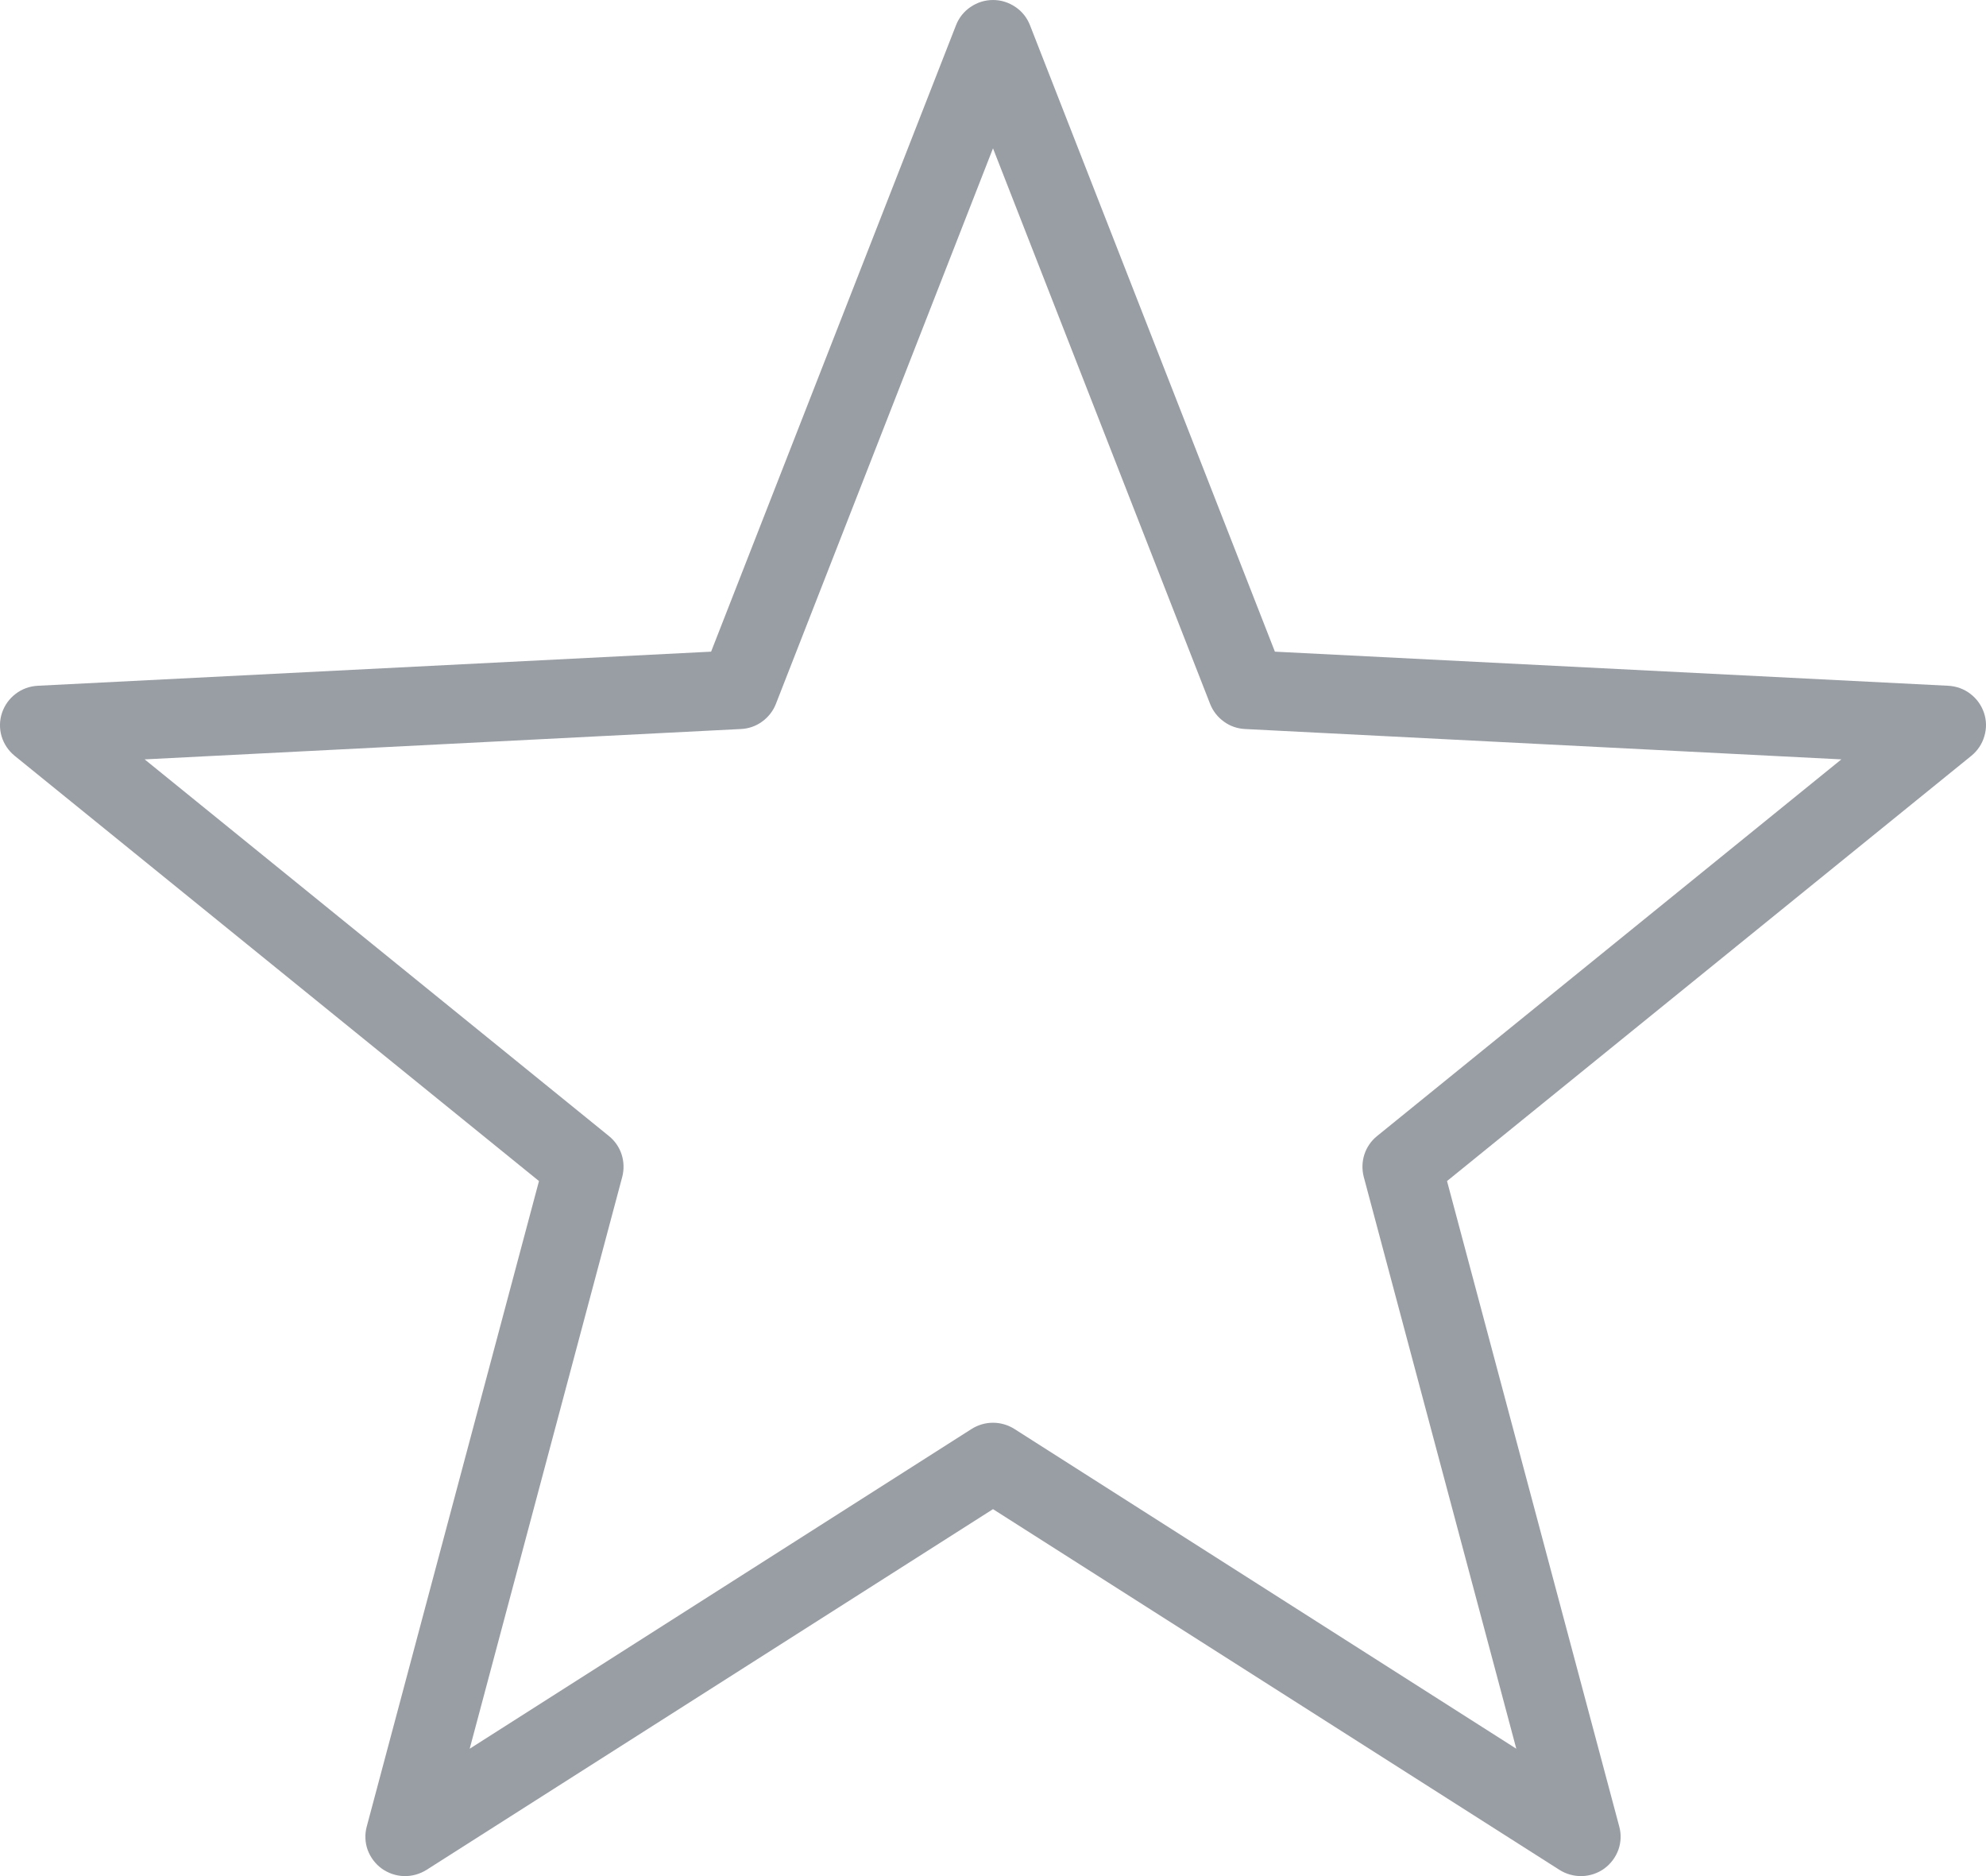 <svg viewBox="0 0 18 17" fill="none" xmlns="http://www.w3.org/2000/svg">
  <path fill="#343C4B" opacity="0.5" d="M9 0C8.927 6.23608e-05 8.857 0.022 8.797 0.063C8.737 0.103 8.691 0.161 8.665 0.228L6.445 5.905L0.342 6.214C0.269 6.218 0.199 6.243 0.142 6.287C0.084 6.331 0.041 6.391 0.018 6.46C-0.005 6.528 -0.006 6.602 0.014 6.671C0.035 6.741 0.076 6.802 0.132 6.848L4.885 10.702L3.324 16.551C3.305 16.621 3.308 16.694 3.332 16.762C3.357 16.83 3.401 16.889 3.46 16.932C3.519 16.974 3.589 16.998 3.661 17C3.734 17.002 3.805 16.982 3.867 16.943L9 13.675L14.133 16.943C14.194 16.982 14.266 17.002 14.339 17C14.411 16.998 14.482 16.974 14.54 16.932C14.599 16.889 14.643 16.83 14.668 16.762C14.692 16.694 14.695 16.621 14.676 16.551L13.115 10.702L17.868 6.848C17.924 6.802 17.965 6.741 17.985 6.671C18.006 6.602 18.005 6.528 17.982 6.46C17.959 6.391 17.916 6.331 17.858 6.287C17.801 6.243 17.731 6.218 17.658 6.214L11.555 5.905L9.335 0.228C9.309 0.161 9.263 0.103 9.203 0.063C9.143 0.022 9.073 6.23608e-05 9 0ZM9 1.344L10.968 6.379C10.993 6.443 11.037 6.499 11.093 6.539C11.149 6.58 11.216 6.603 11.286 6.606L16.689 6.881L12.48 10.295C12.427 10.338 12.387 10.396 12.366 10.461C12.345 10.526 12.343 10.596 12.36 10.663L13.743 15.846L9.195 12.949C9.137 12.912 9.069 12.892 9 12.892C8.931 12.892 8.863 12.912 8.805 12.949L4.257 15.846L5.64 10.663C5.657 10.596 5.655 10.526 5.634 10.461C5.613 10.396 5.573 10.338 5.52 10.295L1.311 6.881L6.714 6.606C6.784 6.603 6.851 6.58 6.907 6.539C6.963 6.499 7.007 6.443 7.032 6.379L9 1.344Z"/>
</svg>